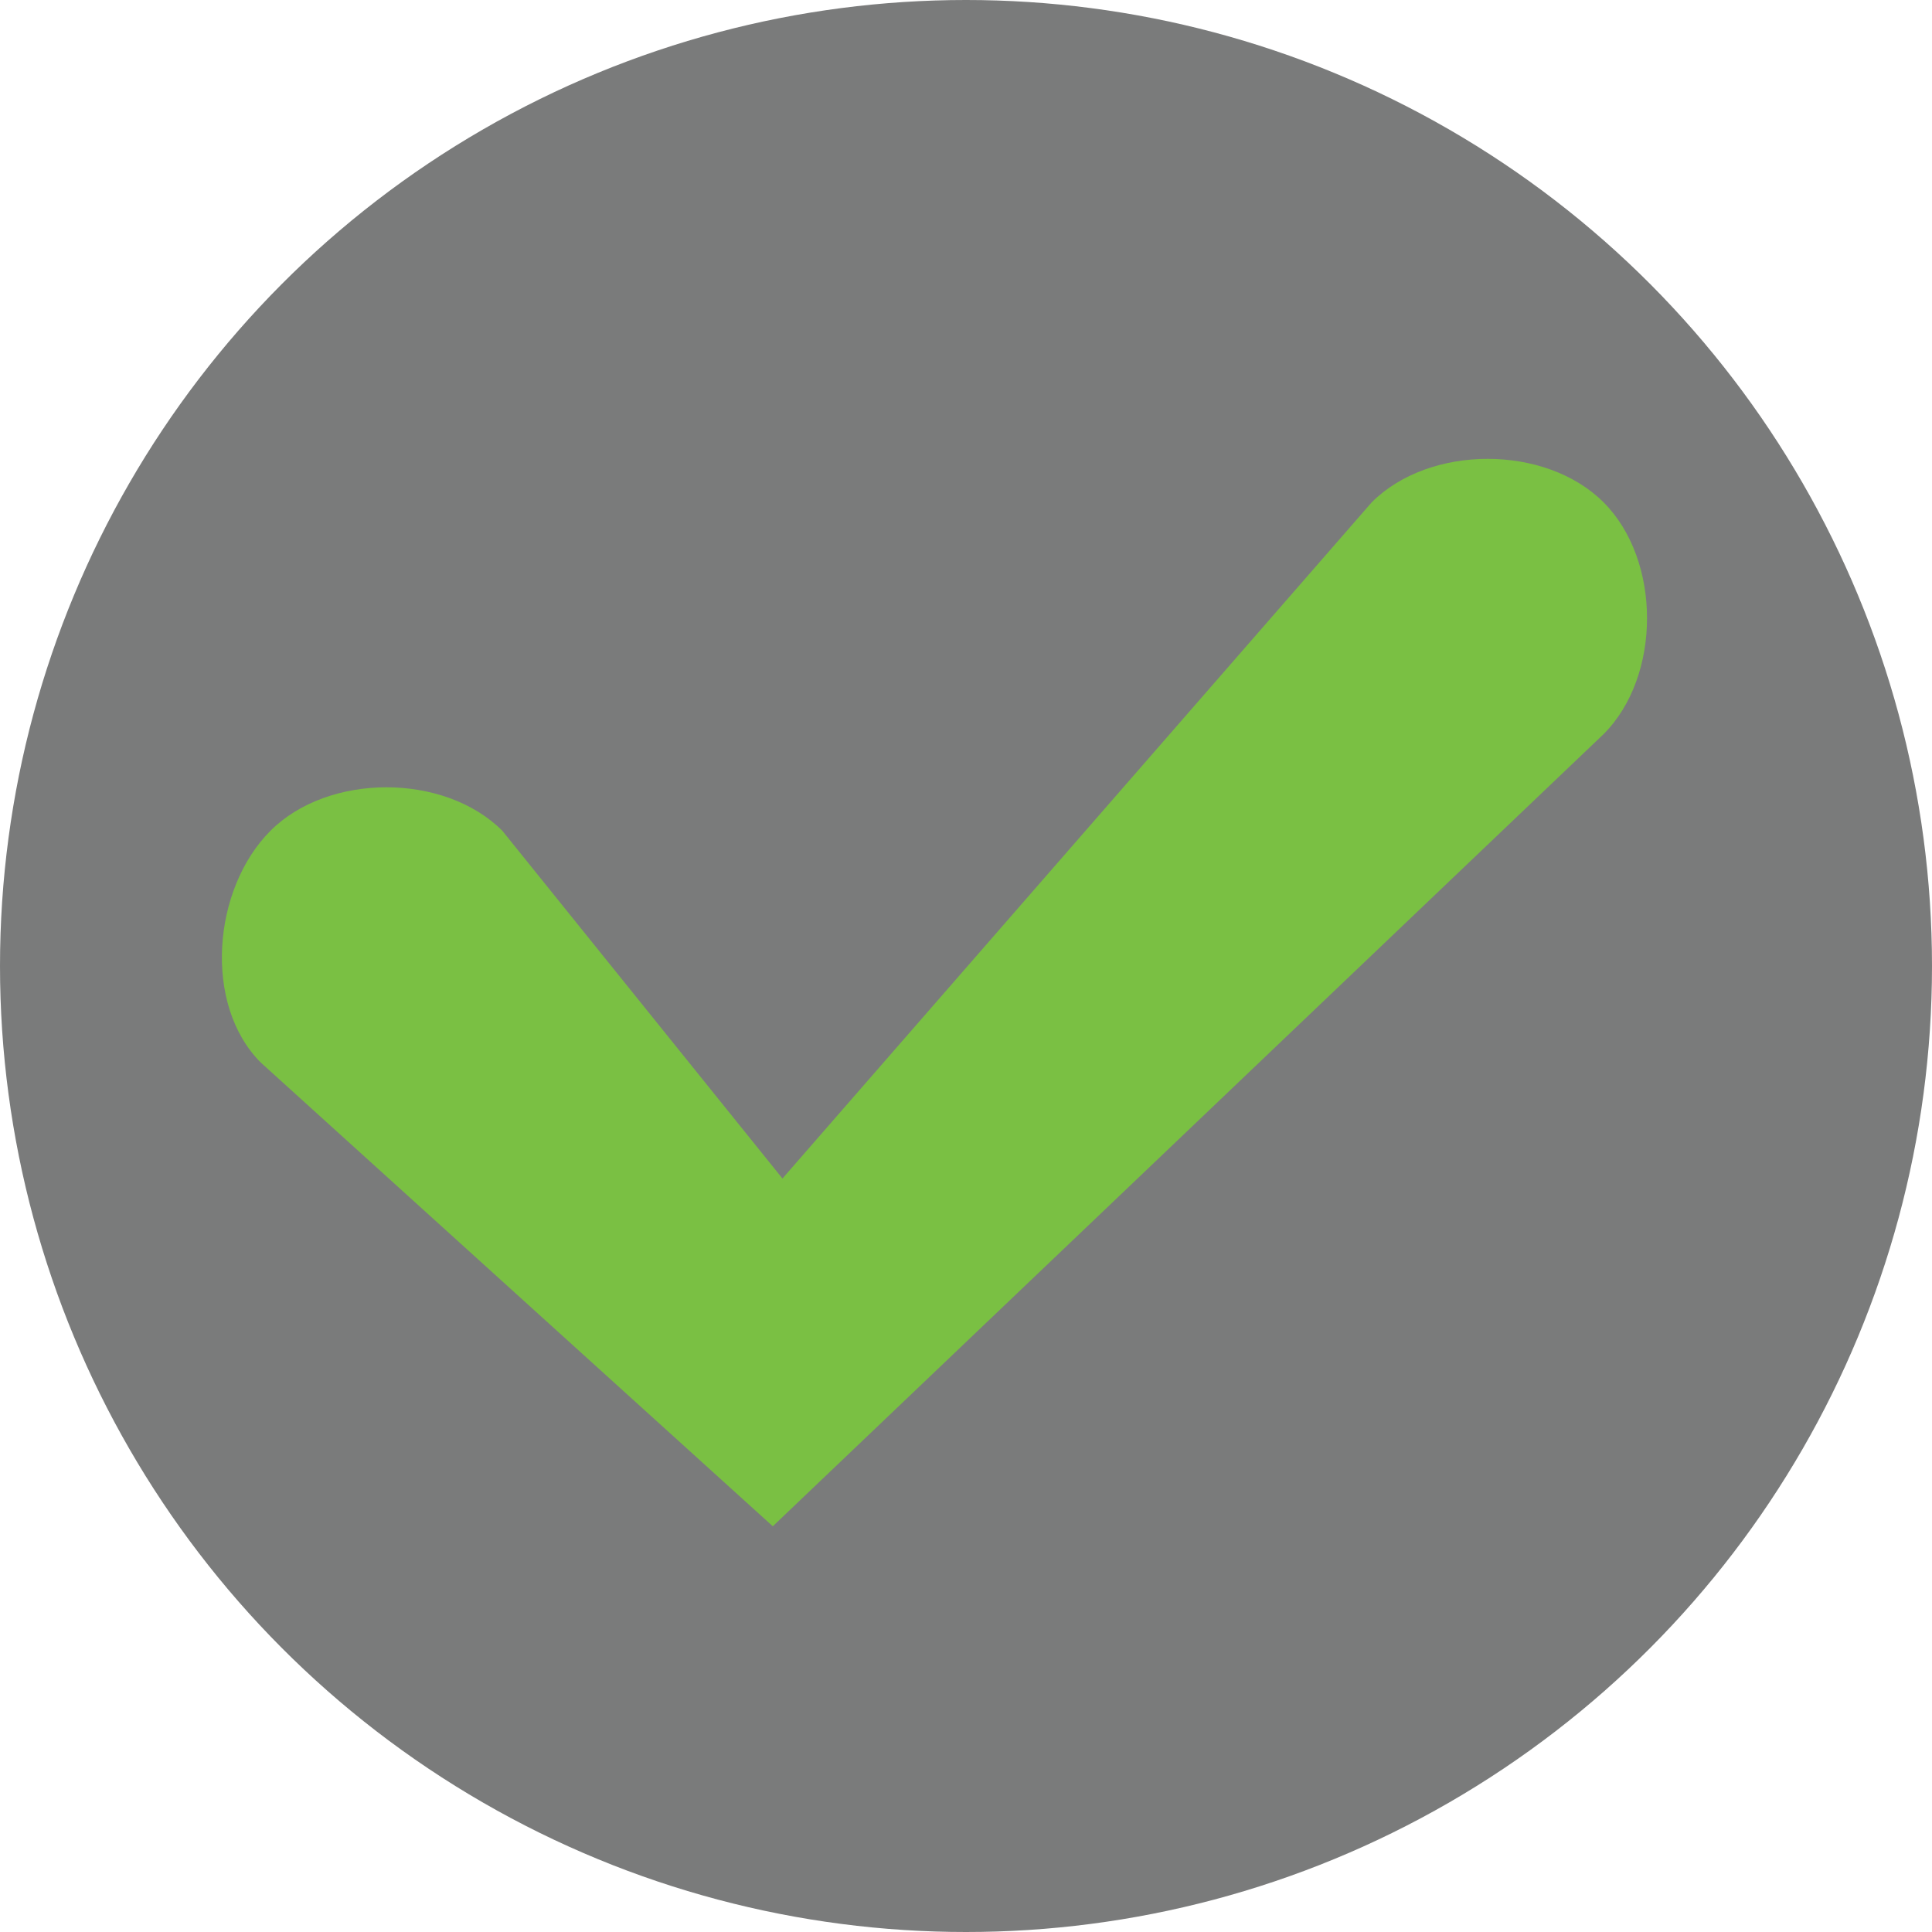 <?xml version="1.0" encoding="utf-8"?>
<!-- Generator: Adobe Illustrator 19.0.0, SVG Export Plug-In . SVG Version: 6.00 Build 0)  -->
<svg version="1.1" id="Capa_1" xmlns="http://www.w3.org/2000/svg" xmlns:xlink="http://www.w3.org/1999/xlink" x="0px" y="0px"
	 viewBox="-14 16 20 20" style="enable-background:new -14 16 20 20;" xml:space="preserve">
<style type="text/css">
	.st0{fill:#7A7B7B;}
	.st1{fill:#7AC043;}
</style>
<circle class="st0" cx="-4" cy="26" r="10"/>
<path class="st1" d="M-11.3,27l5.3,4.8l8.6-8.2c0.6-0.6,0.6-1.8,0-2.4c-0.6-0.6-1.8-0.6-2.4,0l-6.1,7l-2.9-3.6
	c-0.6-0.6-1.8-0.6-2.4,0S-11.9,26.4-11.3,27z"/>
</svg>
